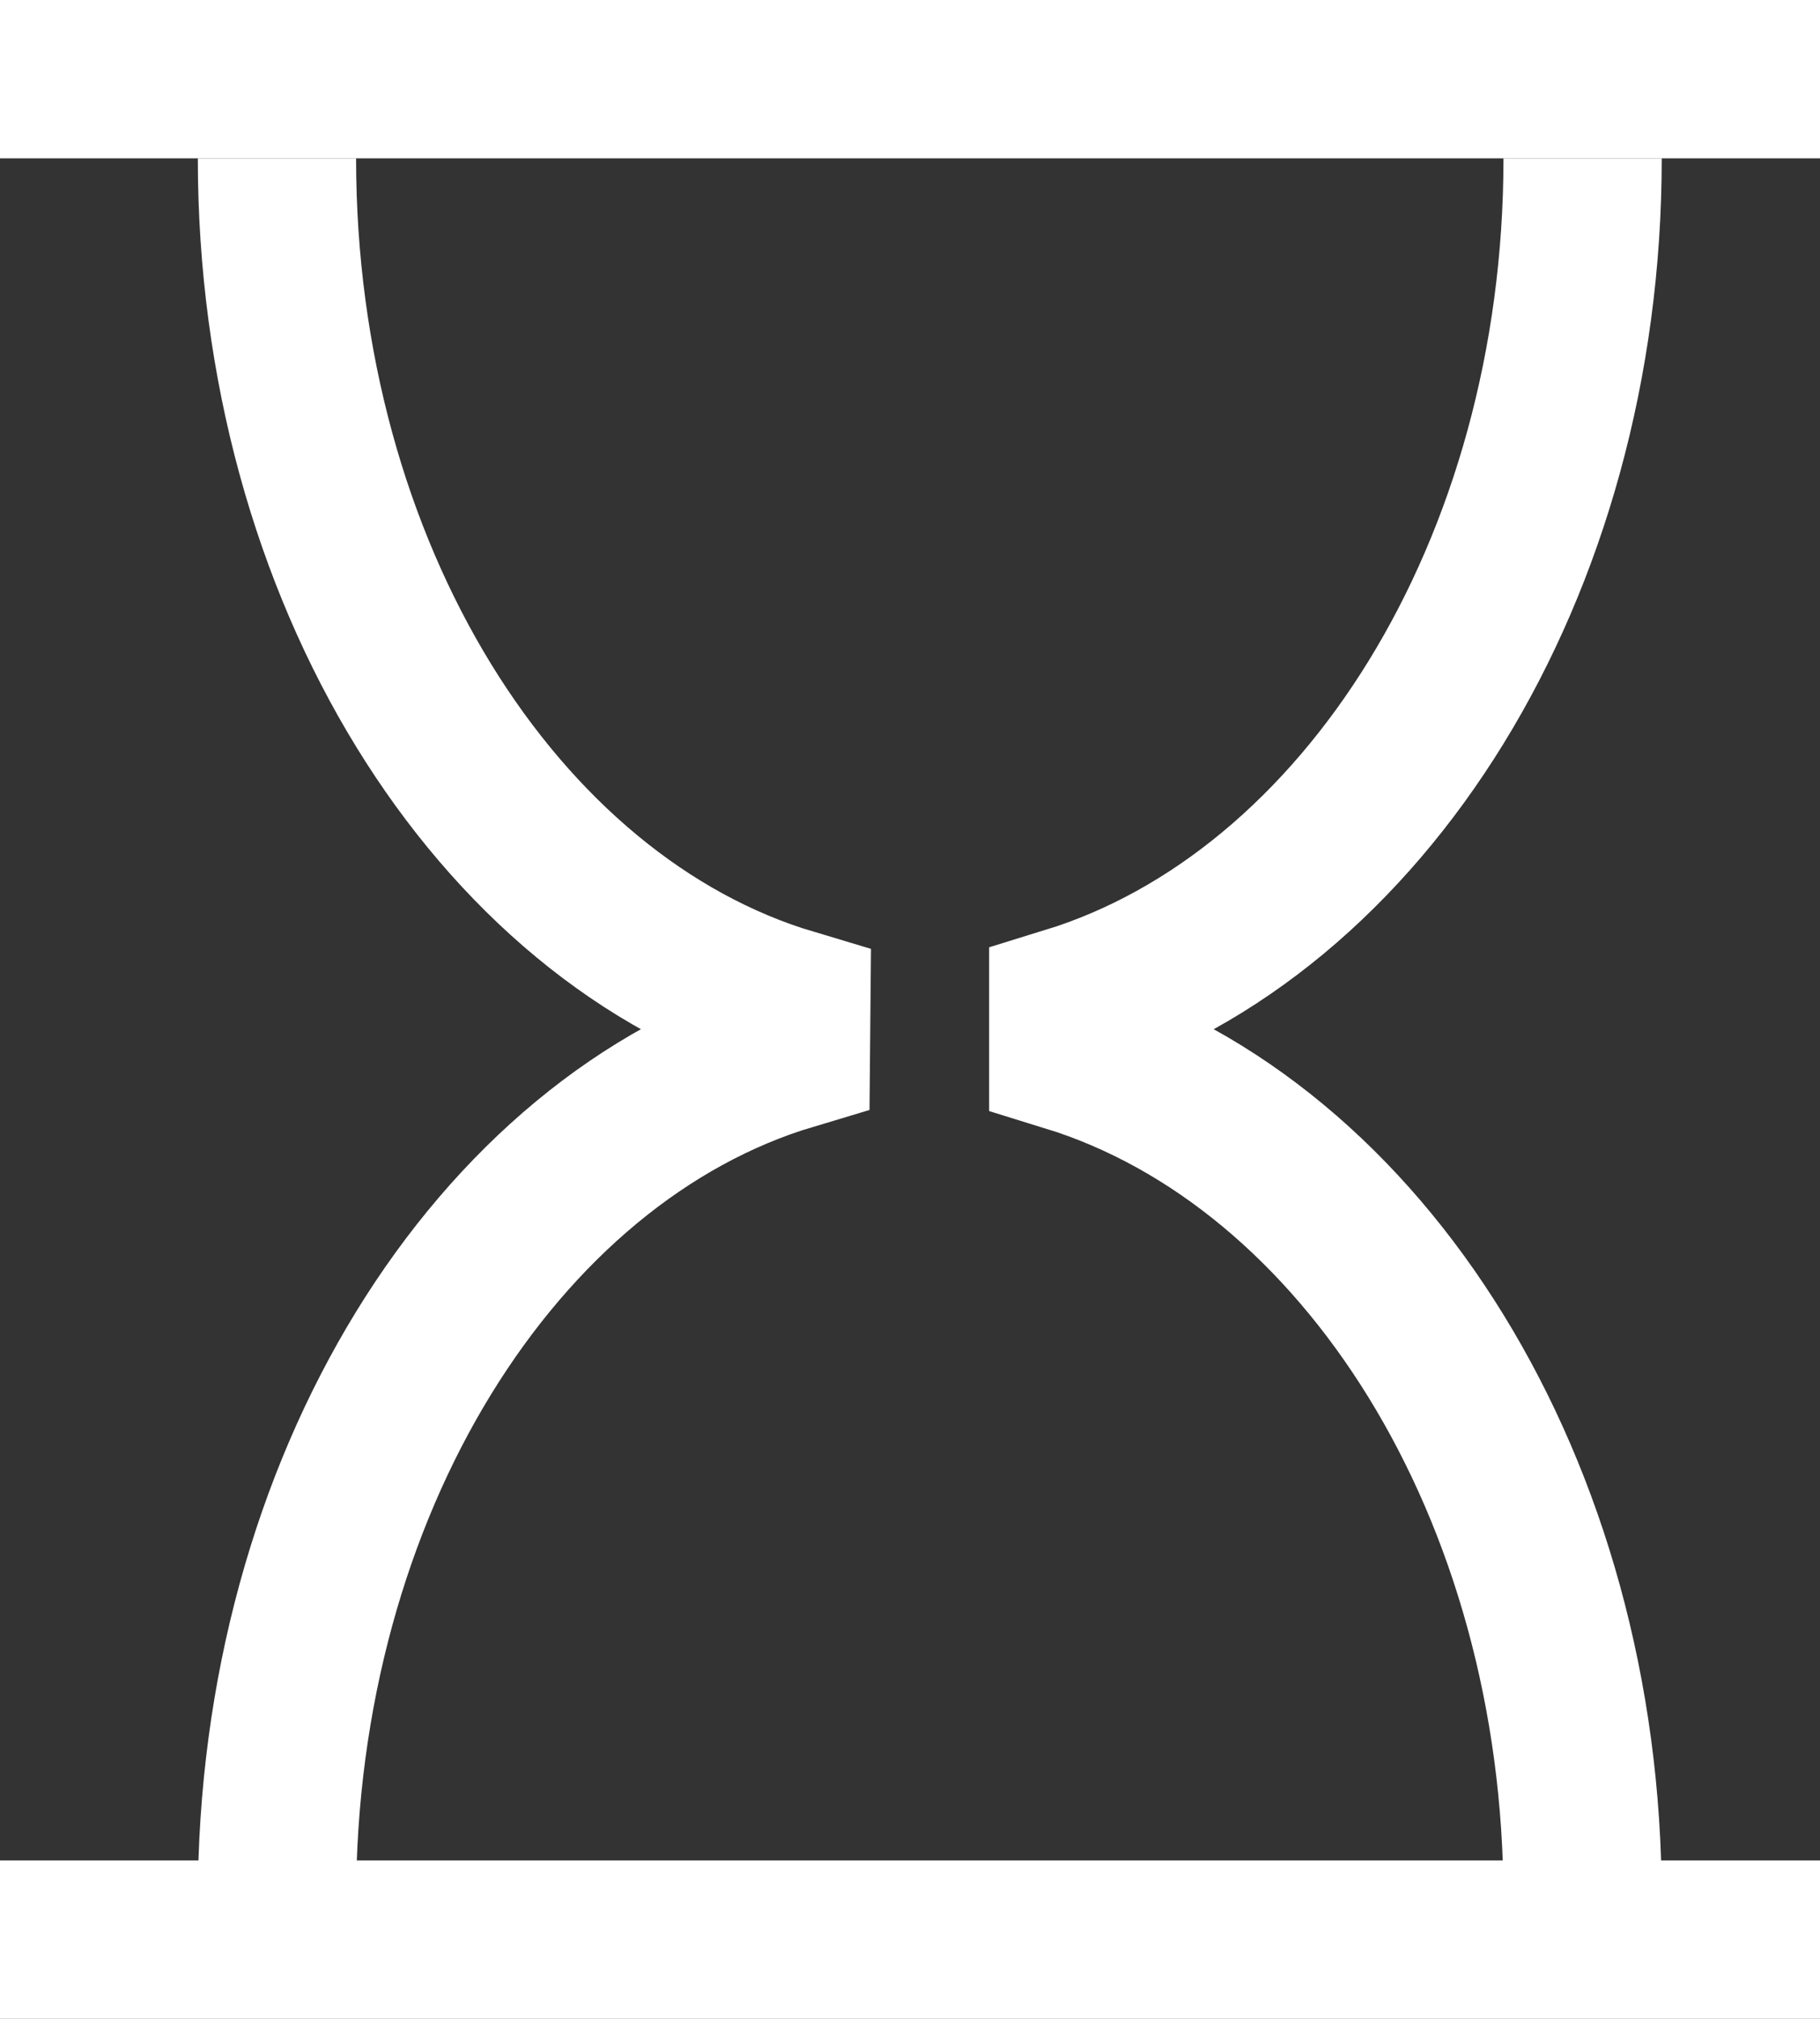 <svg xmlns="http://www.w3.org/2000/svg" width="46" height="51" viewBox="0 0 46 51">
    <rect x="0" y="0" width="46" height="51" fill="#333333" stroke="none"/>
    <g fill="none" fill-rule="evenodd">
        <path stroke="#FFF" stroke-width="4" d="M7 4c0 10.472 5.557 19.236 13 21.457l-.01 1.09C12.552 28.771 7 37.53 7 48M40 4c0 10.399-5.546 19.113-13 21.408v1.184C34.454 28.89 40 37.602 40 48"/>
        <path fill="#FFF" d="M0 4h46V0H0zM0 51h46v-4H0z"/>
    </g>
</svg>
